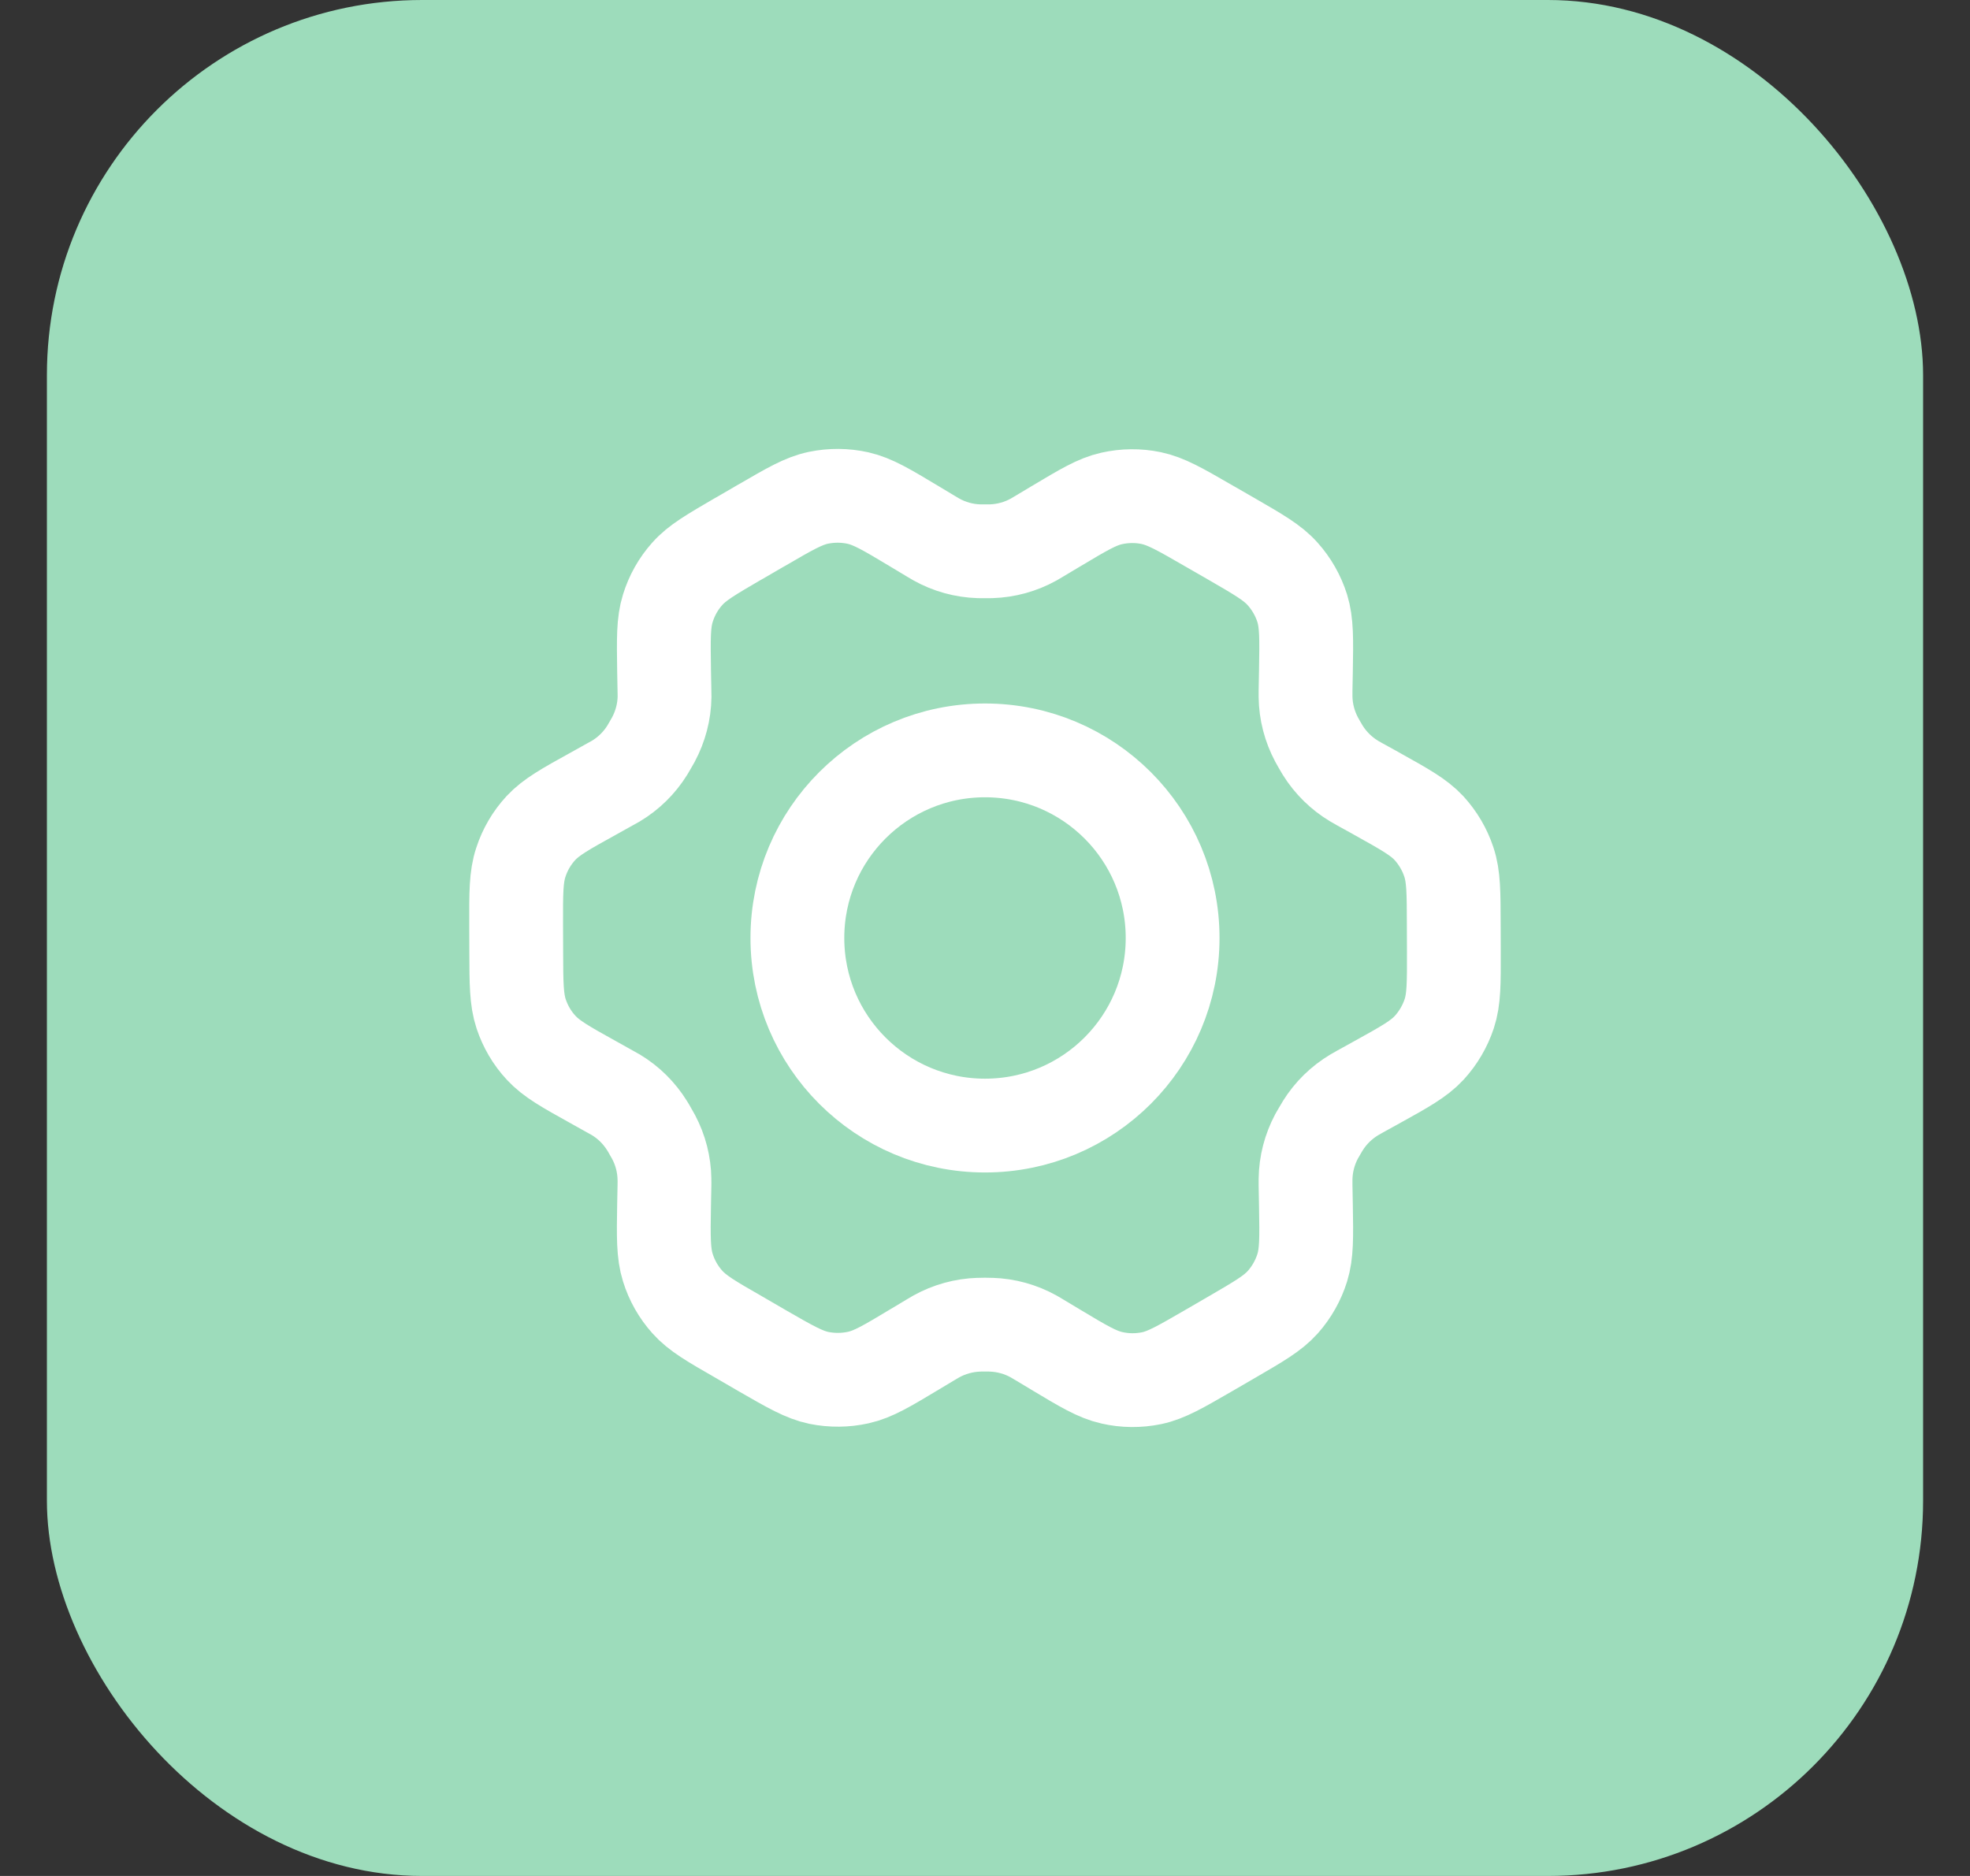 <?xml version="1.0" encoding="UTF-8"?> <svg xmlns="http://www.w3.org/2000/svg" width="21" height="20" viewBox="0 0 21 20" fill="none"><rect x="0" y="0" width="21" height="20" fill="#333333" stroke="none"/> <rect x="0.5" width="20" height="20" rx="4" fill="#9DDCBB"></rect> <path d="M14.675 8.461L14.492 8.36C14.463 8.344 14.449 8.336 14.436 8.328C14.299 8.246 14.184 8.133 14.1 7.998C14.092 7.984 14.084 7.97 14.067 7.942C14.051 7.913 14.043 7.899 14.035 7.885C13.96 7.744 13.919 7.588 13.917 7.428C13.917 7.412 13.917 7.396 13.917 7.363L13.921 7.15C13.927 6.81 13.929 6.639 13.882 6.486C13.839 6.35 13.768 6.225 13.673 6.119C13.566 5.998 13.417 5.913 13.12 5.741L12.873 5.599C12.577 5.428 12.428 5.343 12.271 5.31C12.132 5.281 11.988 5.283 11.85 5.314C11.693 5.349 11.547 5.437 11.254 5.612L11.252 5.613L11.075 5.719C11.047 5.735 11.033 5.744 11.019 5.752C10.88 5.829 10.725 5.872 10.566 5.877C10.55 5.877 10.533 5.877 10.501 5.877C10.468 5.877 10.451 5.877 10.435 5.877C10.276 5.872 10.12 5.829 9.981 5.751C9.967 5.743 9.953 5.735 9.925 5.718L9.747 5.611C9.452 5.434 9.305 5.346 9.147 5.31C9.008 5.279 8.864 5.278 8.724 5.307C8.566 5.34 8.418 5.426 8.121 5.599L8.12 5.599L7.876 5.741L7.873 5.742C7.58 5.913 7.432 5.998 7.326 6.118C7.231 6.224 7.161 6.349 7.119 6.485C7.071 6.638 7.074 6.809 7.079 7.151L7.083 7.364C7.083 7.396 7.084 7.412 7.084 7.428C7.082 7.587 7.04 7.745 6.965 7.885C6.957 7.899 6.949 7.913 6.933 7.941C6.917 7.969 6.909 7.983 6.901 7.996C6.817 8.132 6.701 8.246 6.564 8.328C6.55 8.336 6.536 8.344 6.508 8.359L6.327 8.46C6.026 8.626 5.876 8.71 5.766 8.828C5.669 8.933 5.596 9.058 5.552 9.194C5.501 9.347 5.501 9.519 5.502 9.863L5.503 10.144C5.504 10.485 5.505 10.656 5.555 10.808C5.6 10.943 5.672 11.067 5.769 11.171C5.878 11.289 6.026 11.372 6.325 11.538L6.504 11.638C6.535 11.655 6.55 11.663 6.565 11.672C6.701 11.754 6.815 11.867 6.899 12.003C6.908 12.017 6.917 12.032 6.934 12.063C6.951 12.093 6.96 12.108 6.968 12.123C7.041 12.261 7.081 12.416 7.083 12.573C7.084 12.59 7.083 12.607 7.083 12.641L7.079 12.845C7.073 13.188 7.071 13.36 7.119 13.514C7.161 13.65 7.232 13.775 7.327 13.881C7.435 14.002 7.583 14.087 7.881 14.258L8.127 14.401C8.424 14.572 8.572 14.657 8.729 14.69C8.869 14.718 9.012 14.717 9.151 14.686C9.308 14.651 9.455 14.563 9.748 14.387L9.925 14.281C9.953 14.264 9.967 14.256 9.981 14.248C10.12 14.171 10.276 14.128 10.435 14.123C10.451 14.122 10.467 14.122 10.5 14.122C10.532 14.122 10.549 14.122 10.565 14.123C10.724 14.128 10.88 14.171 11.02 14.249C11.032 14.256 11.044 14.263 11.066 14.276L11.254 14.389C11.549 14.566 11.696 14.654 11.853 14.689C11.992 14.721 12.137 14.722 12.277 14.693C12.434 14.66 12.583 14.573 12.879 14.402L13.127 14.258C13.421 14.087 13.568 14.002 13.675 13.882C13.769 13.776 13.84 13.65 13.882 13.515C13.929 13.363 13.927 13.193 13.921 12.856L13.917 12.636C13.917 12.604 13.917 12.588 13.917 12.572C13.919 12.412 13.96 12.255 14.035 12.114C14.043 12.1 14.051 12.086 14.067 12.059C14.083 12.031 14.091 12.017 14.1 12.003C14.184 11.867 14.3 11.754 14.437 11.672C14.451 11.664 14.464 11.656 14.492 11.641L14.493 11.64L14.674 11.54C14.974 11.374 15.125 11.29 15.235 11.171C15.331 11.066 15.404 10.942 15.449 10.806C15.499 10.654 15.499 10.483 15.498 10.143L15.497 9.856C15.496 9.514 15.496 9.344 15.445 9.191C15.401 9.057 15.328 8.933 15.232 8.828C15.123 8.711 14.974 8.628 14.676 8.462L14.675 8.461Z" stroke="white" stroke-linecap="round" stroke-linejoin="round"></path> <path d="M8.5 10C8.5 11.105 9.396 12 10.5 12C11.605 12 12.5 11.105 12.5 10C12.5 8.895 11.605 8 10.5 8C9.396 8 8.5 8.895 8.5 10Z" stroke="white" stroke-linecap="round" stroke-linejoin="round"></path> </svg> 
